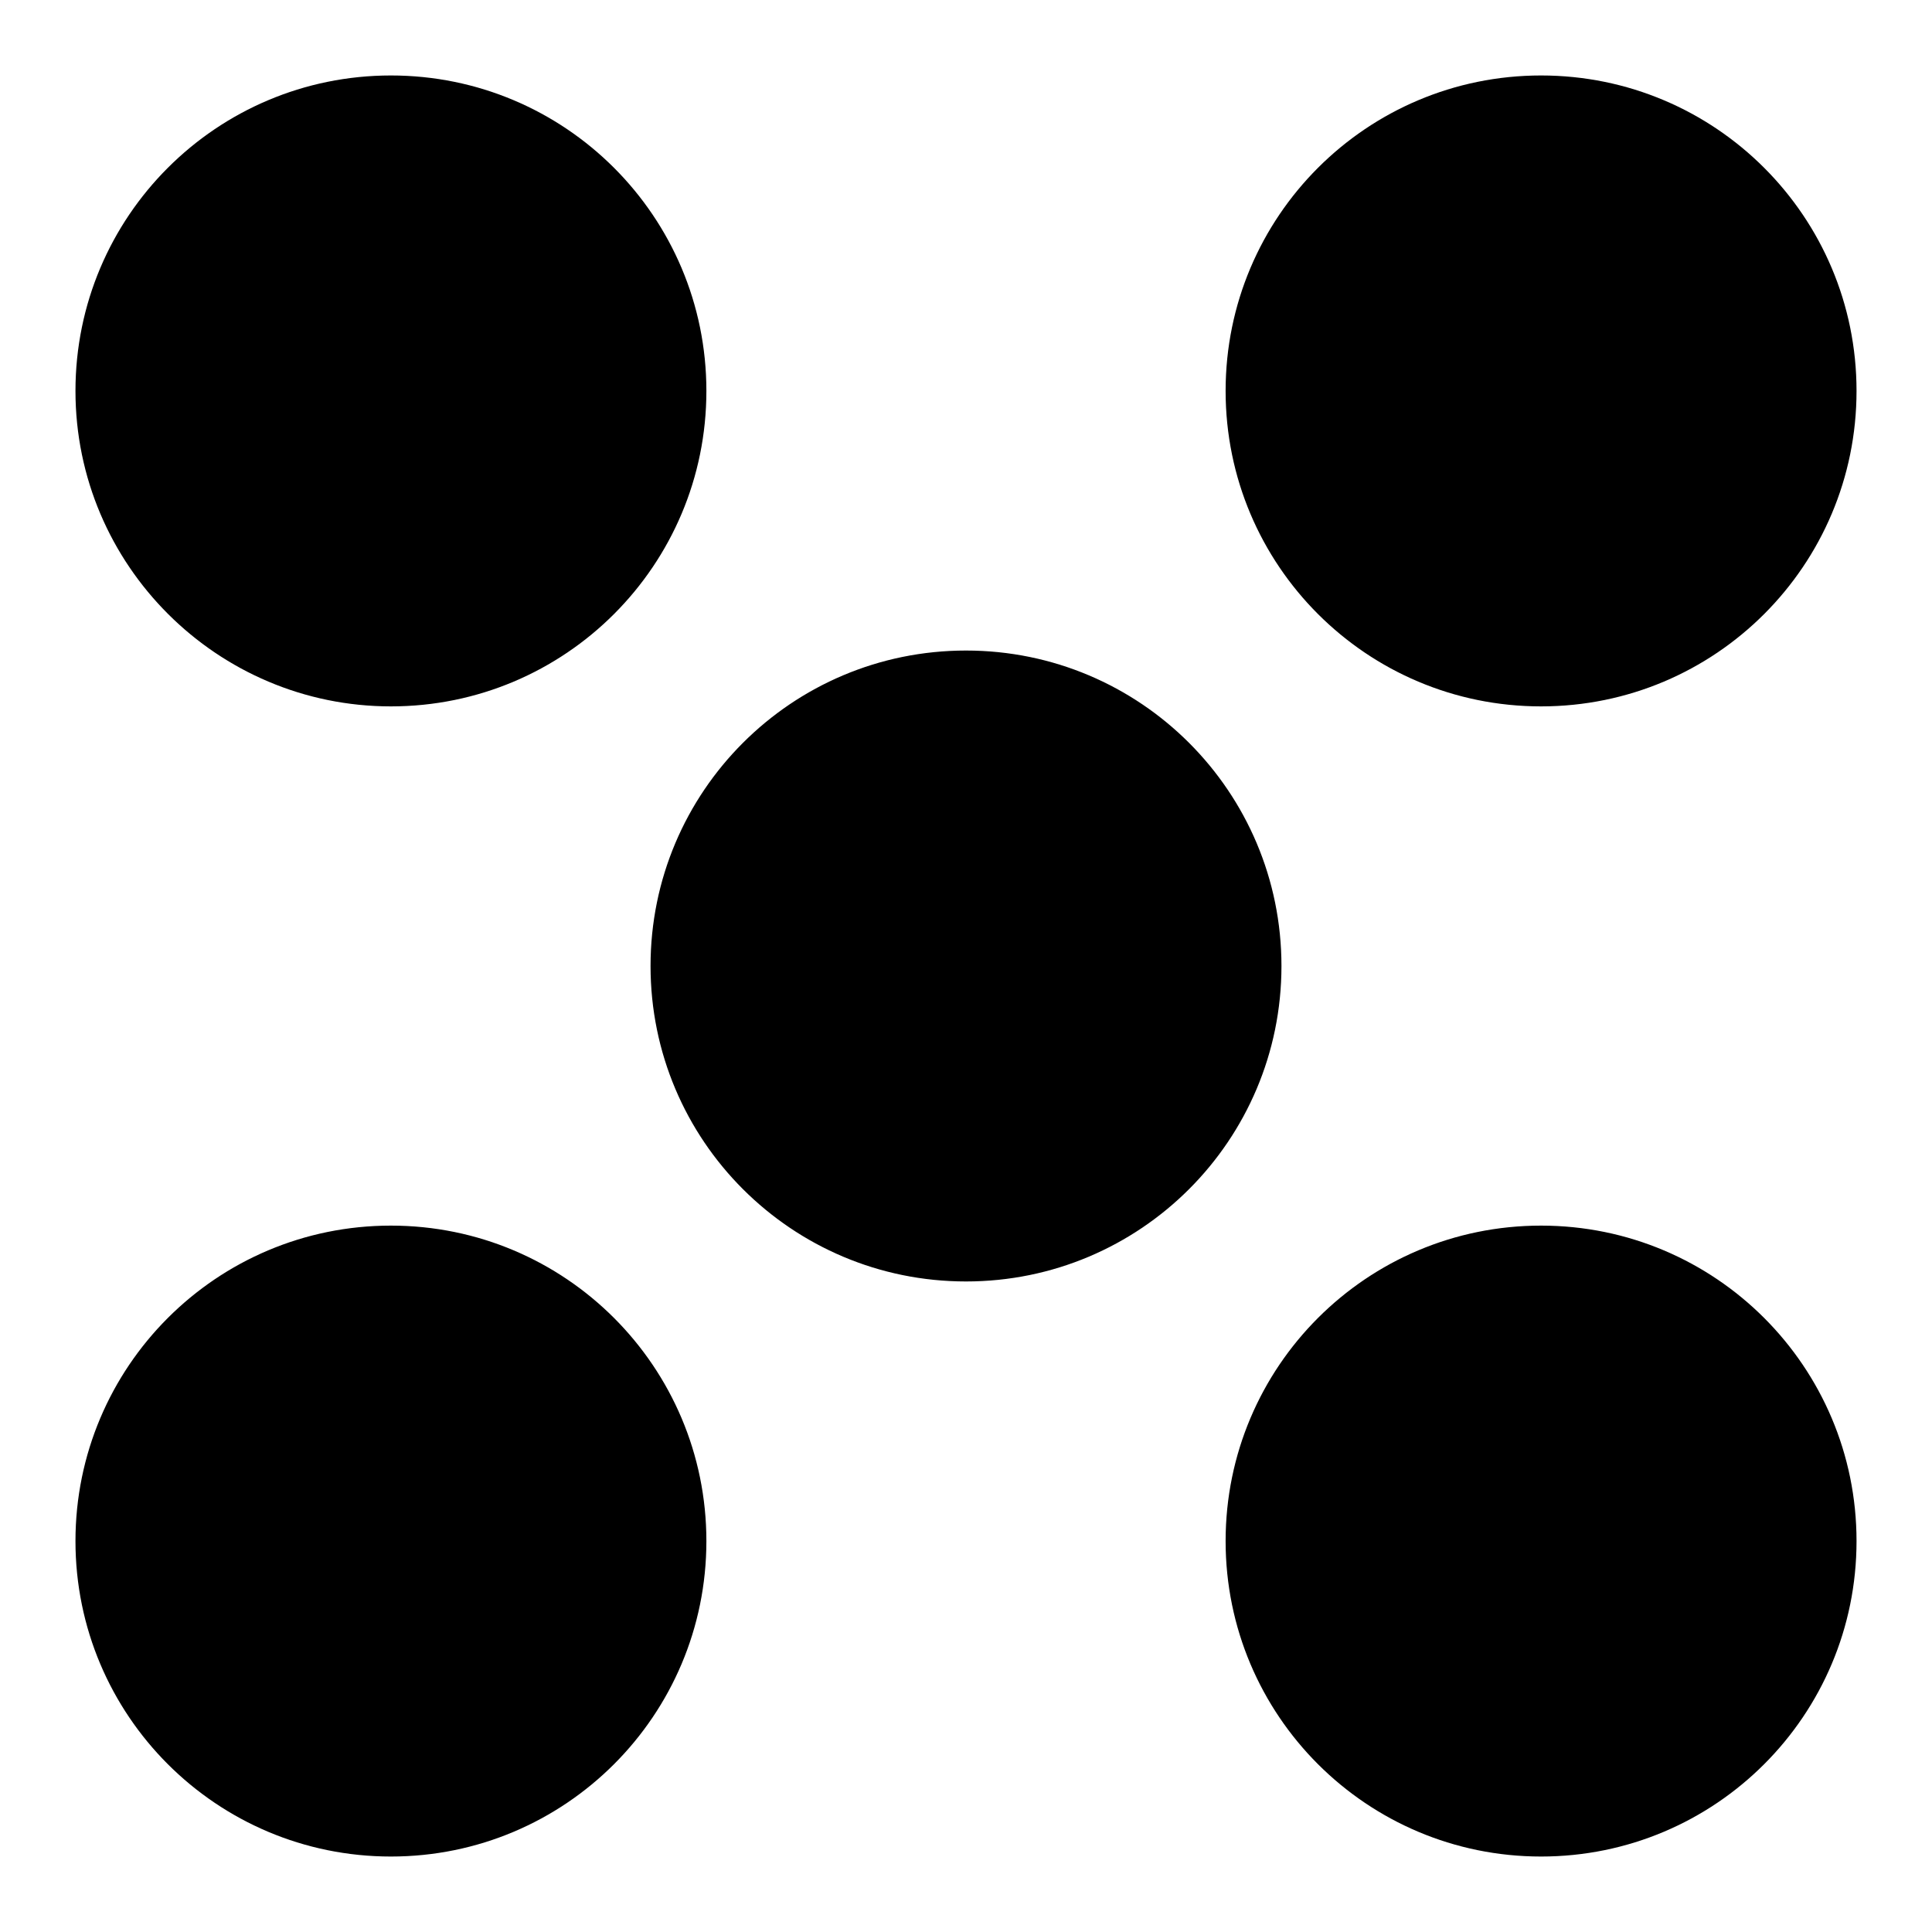 <?xml version="1.0" encoding="utf-8"?>
<!-- Svg Vector Icons : http://www.onlinewebfonts.com/icon -->
<!DOCTYPE svg PUBLIC "-//W3C//DTD SVG 1.1//EN" "http://www.w3.org/Graphics/SVG/1.1/DTD/svg11.dtd">
<svg version="1.1" xmlns="http://www.w3.org/2000/svg" xmlns:xlink="http://www.w3.org/1999/xlink" x="0px" y="0px" viewBox="0 0 256 256" enable-background="new 0 0 256 256" xml:space="preserve">
<g><g><g><path fill="#000000" d="M93.6,51.8c0,23.1-18.7,41.8-41.8,41.8C28.8,93.6,10,74.9,10,51.8C10,28.7,28.7,10,51.8,10C74.9,10,93.6,28.7,93.6,51.8z M51.8,162.4c-23.1,0-41.8,18.7-41.8,41.8c0,23.1,18.7,41.8,41.8,41.8c23.1,0,41.8-18.7,41.8-41.8C93.6,181.1,74.9,162.4,51.8,162.4z M204.2,162.4c-23.1,0-41.8,18.7-41.8,41.8c0,23.1,18.7,41.8,41.8,41.8c23.1,0,41.8-18.7,41.8-41.8C246,181.1,227.3,162.4,204.2,162.4z M204.2,10c-23.1,0-41.8,18.7-41.8,41.8c0,23.1,18.7,41.8,41.8,41.8c23.1,0,41.8-18.7,41.8-41.8C246,28.7,227.3,10,204.2,10z M128,86.2c-23.1,0-41.8,18.7-41.8,41.8c0,23.1,18.7,41.8,41.8,41.8c23.1,0,41.8-18.7,41.8-41.8C169.8,104.9,151.1,86.2,128,86.2z"/></g><g></g><g></g><g></g><g></g><g></g><g></g><g></g><g></g><g></g><g></g><g></g><g></g><g></g><g></g><g></g></g></g>
</svg>